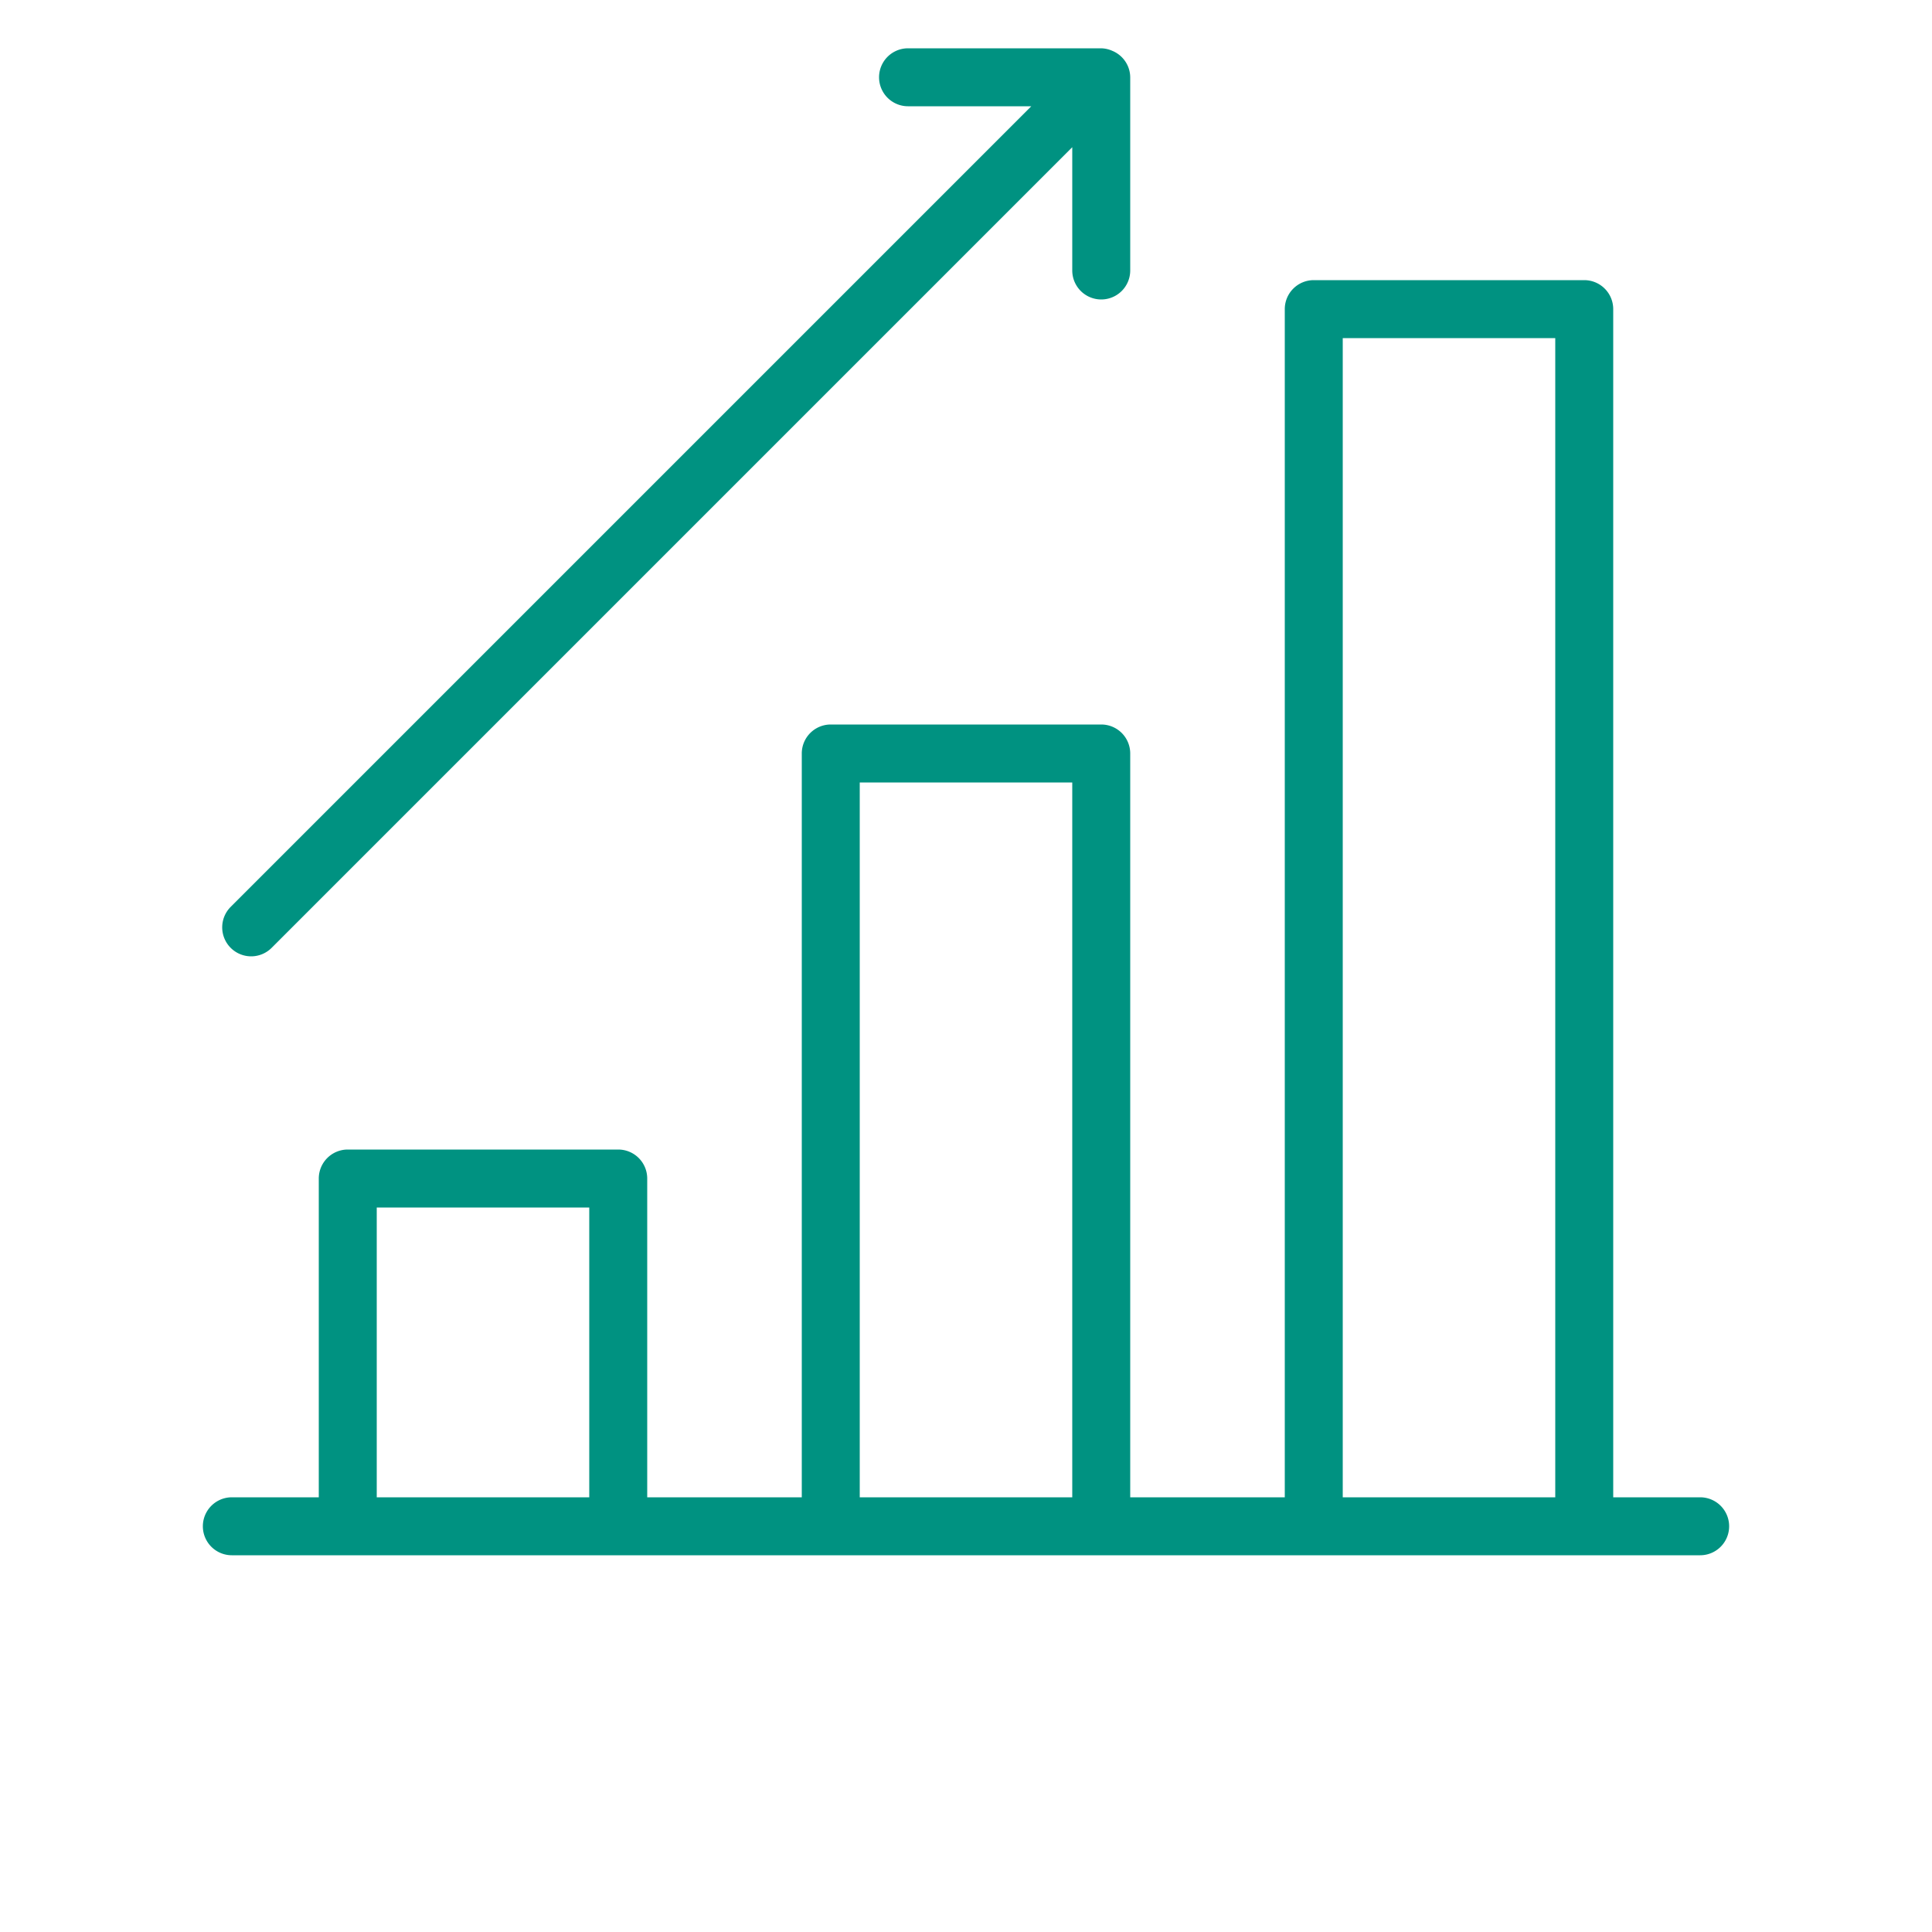 <?xml version="1.0" encoding="UTF-8"?> <svg xmlns="http://www.w3.org/2000/svg" xmlns:xlink="http://www.w3.org/1999/xlink" xmlns:svgjs="http://svgjs.com/svgjs" id="SvgjsSvg1012" width="288" height="288"> <defs id="SvgjsDefs1013"></defs> <g id="SvgjsG1014"> <svg xmlns="http://www.w3.org/2000/svg" data-name="Слой 1" viewBox="0 0 100 100" width="288" height="288"> <path d="M88 77.5H83.5V16A1.5 1.5 0 0082 14.5H68A1.5 1.5 0 0066.5 16V77.5h-8V39A1.5 1.5 0 0057 37.5H43A1.5 1.5 0 0041.5 39V77.5h-8V61A1.5 1.5 0 0032 59.5H18A1.5 1.5 0 0016.5 61V77.5H12a1.5 1.5 0 000 3H88a1.5 1.5 0 000-3zm-18.5-60h11v60h-11zm-25 23h11v37h-11zm-25 22h11v15h-11zM13 49.5a1.5 1.5 0 001.06-.44L55.5 7.62V14a1.5 1.5 0 003 0V4a1.49 1.49 0 00-.11-.55v0a1.5 1.5 0 00-.82-.82h0A1.49 1.49 0 0057 2.5H47a1.5 1.5 0 000 3h6.38L11.94 46.94A1.5 1.5 0 0013 49.5z" fill="#009281" class="color000 svgShape"></path> </svg> </g> </svg> 
